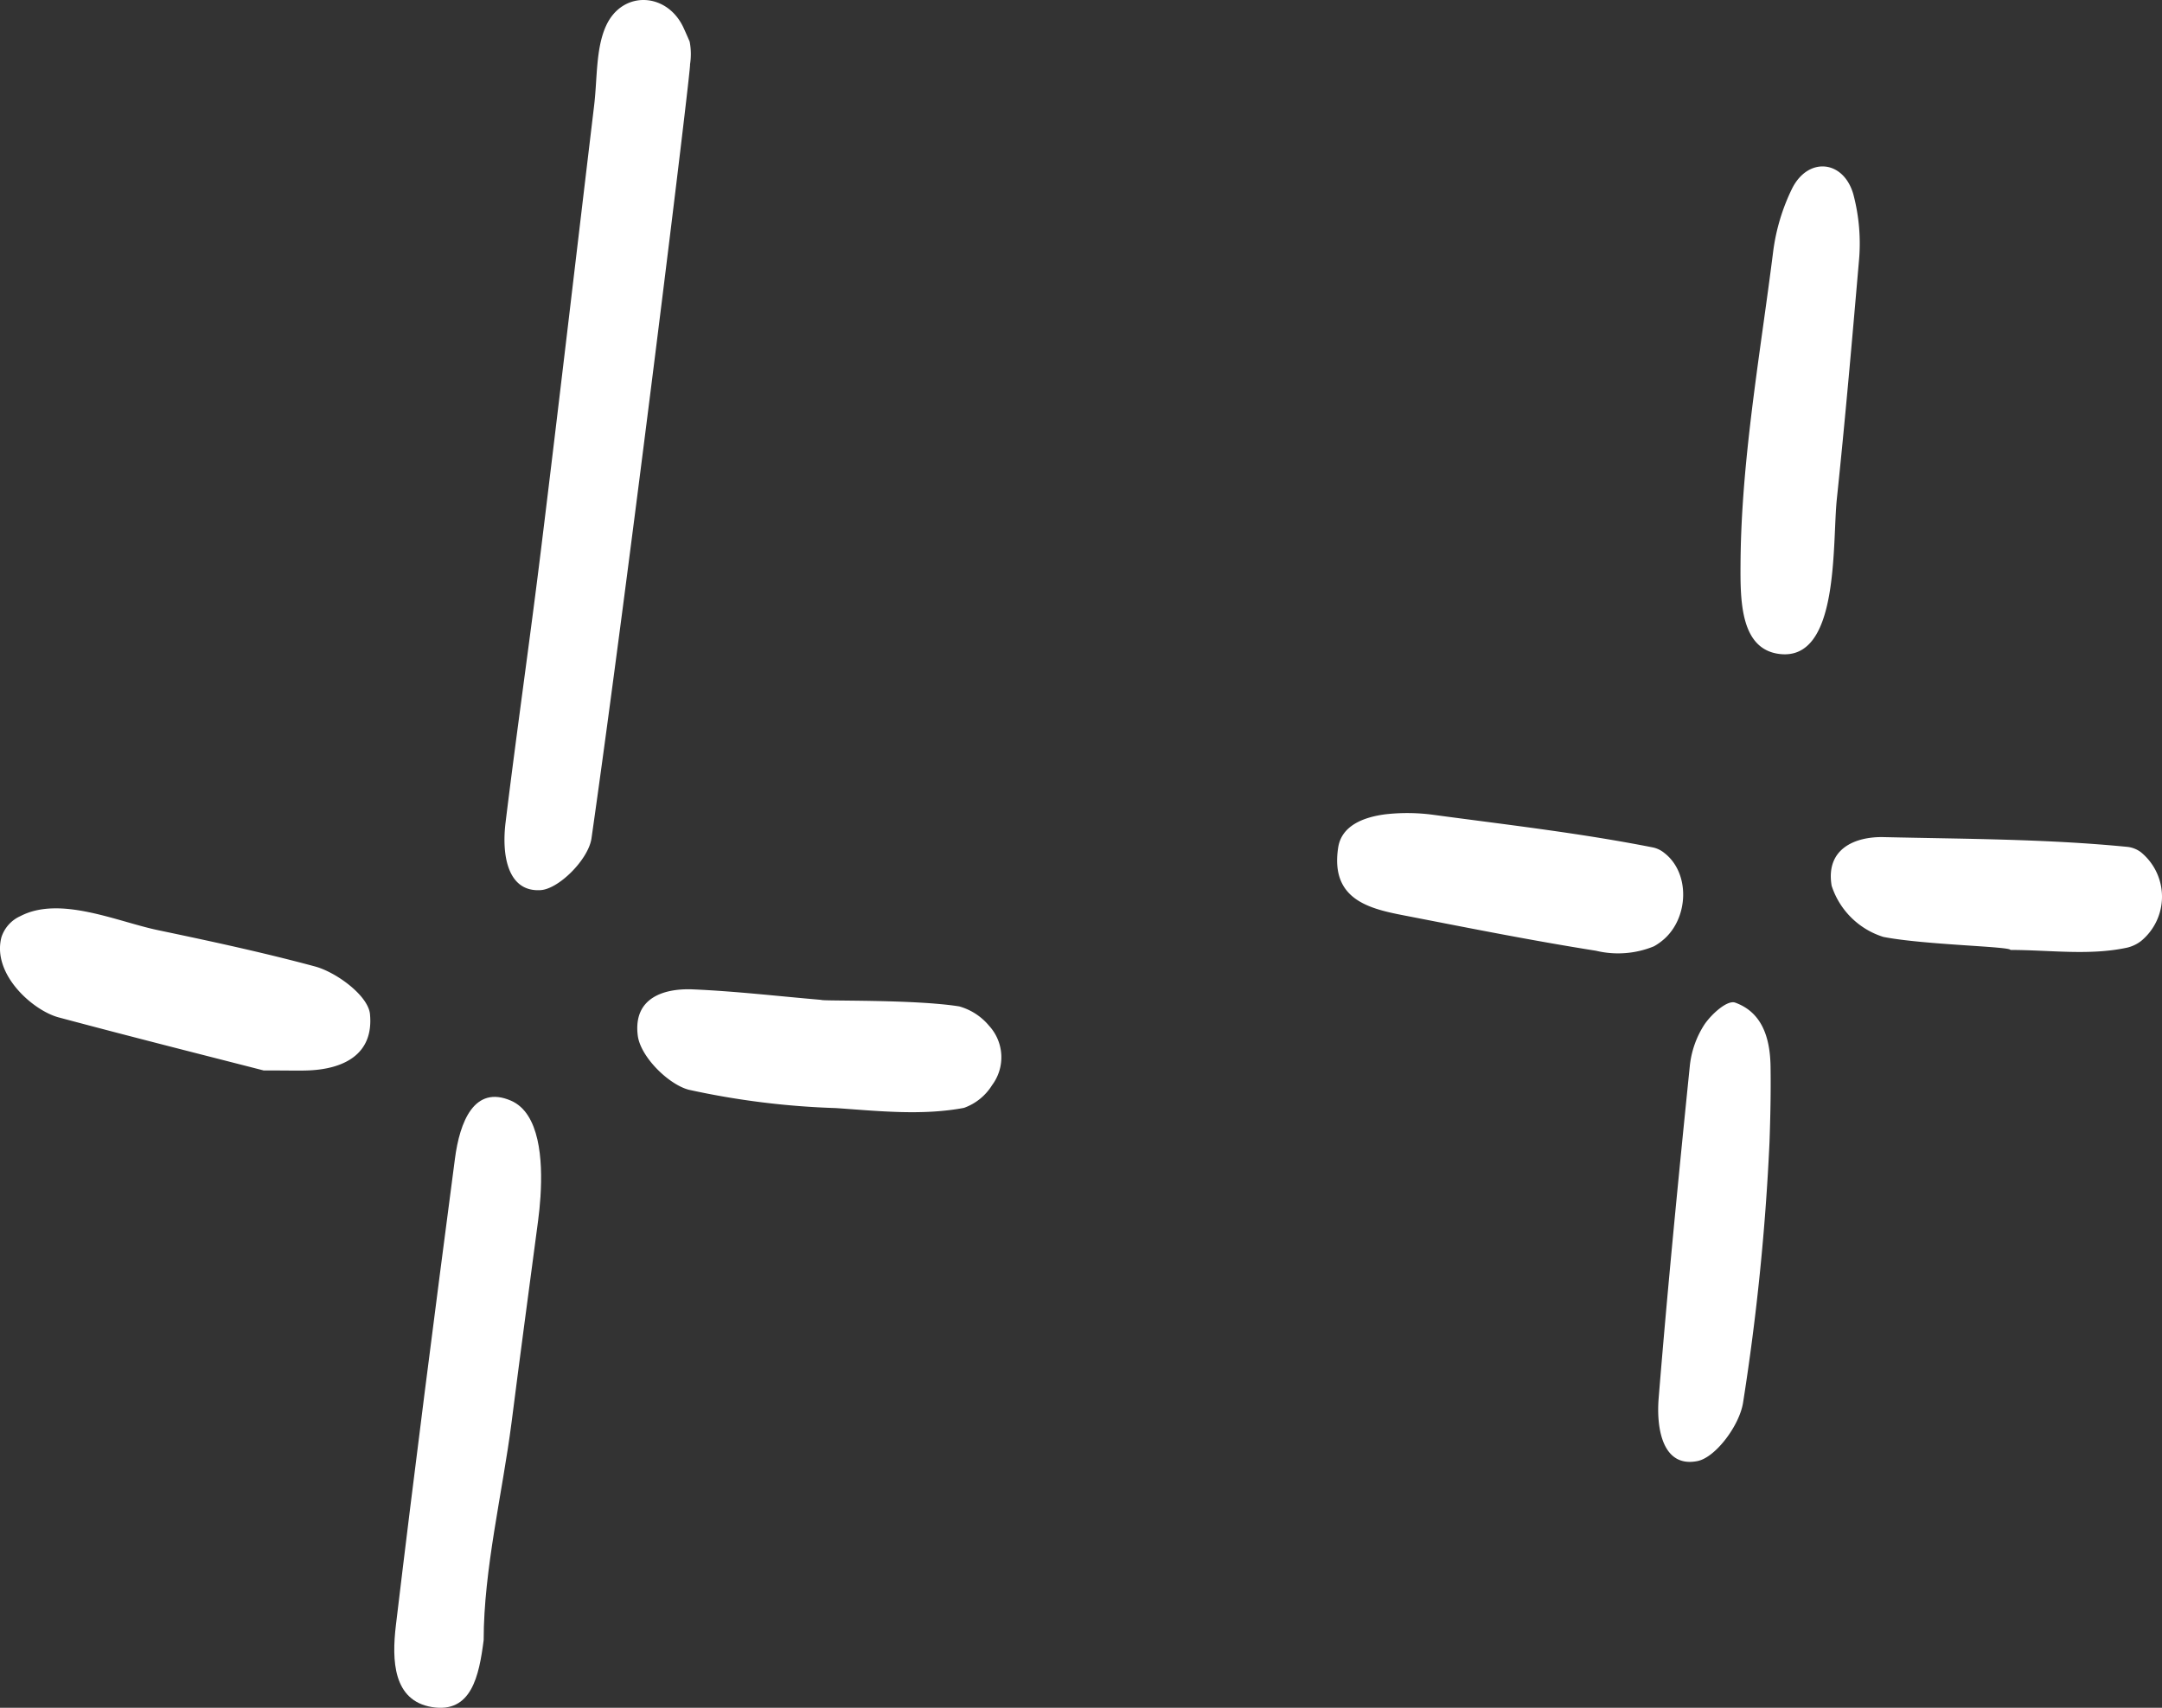 <svg id="Groupe_102" data-name="Groupe 102" xmlns="http://www.w3.org/2000/svg" xmlns:xlink="http://www.w3.org/1999/xlink" width="168.292" height="132.934" viewBox="0 0 168.292 132.934">
  <rect x="0" y="0" width="168.292" height="132.934" fill="#333333" stroke="none"/>
  <defs>
    <clipPath id="clip-path">
      <rect id="Rectangle_60" data-name="Rectangle 60" width="168.292" height="132.934" fill="#fff"/>
    </clipPath>
  </defs>
  <g id="Groupe_101" data-name="Groupe 101" clip-path="url(#clip-path)">
    <path id="Tracé_207" data-name="Tracé 207" d="M46.043,65.251c-.234,1.637-2.537,3.949-3.965,4.037-2.555.158-3.038-2.7-2.725-5.259.868-7.093,1.888-14.161,2.76-21.253C43.528,31.254,44.87,19.72,46.25,8.192c.247-2.067.123-4.371.9-6.125.008-.018.016-.036.025-.054,1.274-2.8,4.78-2.623,6.047.181q.236.519.461,1.043a5.114,5.114,0,0,1,.03,1.773c.124.025-4.809,40.221-7.67,60.241" fill="#fff"/>
    <path id="Tracé_208" data-name="Tracé 208" d="M42.075,93.1c-.046.718-.118,1.382-.191,1.933-.692,5.23-1.4,10.467-2.066,15.706-.7,5.436-2.169,11.44-2.169,16.927-.358,2.793-.953,5.725-4.035,5.211-3.024-.505-3.119-3.651-2.8-6.345,1.448-12.13,3.012-24.241,4.6-36.347.374-2.85,1.493-5.749,4.359-4.51,2.243.971,2.478,4.612,2.3,7.425" fill="#fff"/>
    <path id="Tracé_209" data-name="Tracé 209" d="M20.519,83.323c-4.508-1.158-10.24-2.6-15.956-4.13-2.009-.538-5.2-3.36-4.452-6.237a2.714,2.714,0,0,1,1.475-1.645c3.082-1.61,7.541.428,10.7,1.09,4.09.857,8.18,1.735,12.23,2.827,1.659.447,4.146,2.267,4.284,3.713.307,3.224-2.18,4.255-4.7,4.376-.764.037-1.531.006-3.582.006" fill="#fff"/>
    <path id="Tracé_210" data-name="Tracé 210" d="M74.669,78.339A4.651,4.651,0,0,1,77,79.857a3.62,3.62,0,0,1,.225,4.61,4.26,4.26,0,0,1-2.19,1.77c-3.24.612-6.642.247-9.964.016A62.424,62.424,0,0,1,53.62,84.827c-1.584-.413-3.769-2.568-3.976-4.223-.375-3,2.134-3.685,4.3-3.591,3.331.144,6.654.533,9.981.817,0,.111,7.224-.055,10.747.509" fill="#fff"/>
    <path id="Tracé_211" data-name="Tracé 211" d="M135.546,41.308c.3-7.222,1.566-14.5,2.465-21.618a15.7,15.7,0,0,1,1.5-5.04c1.251-2.454,3.98-2.194,4.751.459a14.934,14.934,0,0,1,.432,5.287c-.531,6.147-1.067,12.293-1.711,18.426-.369,3.505.222,12.623-4.438,12.087-3.08-.354-3.078-4.172-3.061-6.986q.008-1.307.062-2.615" fill="#fff"/>
    <path id="Tracé_212" data-name="Tracé 212" d="M137.738,88.956a184.368,184.368,0,0,1-2.05,20.189c-.264,1.789-2.139,4.3-3.554,4.584-2.667.536-3.222-2.429-3.022-4.9.7-8.622,1.547-17.228,2.422-25.829a7.305,7.305,0,0,1,1.154-3.273c.577-.829,1.773-1.9,2.381-1.683,2.022.732,2.716,2.61,2.752,4.97.03,1.977-.012,3.967-.083,5.941" fill="#fff"/>
    <path id="Tracé_213" data-name="Tracé 213" d="M107.838,63.385a15.155,15.155,0,0,1,3.733.04c5.711.77,11.445,1.423,17.116,2.544a2.081,2.081,0,0,1,.847.411c2.057,1.565,1.924,5.094-.064,6.775a4.45,4.45,0,0,1-.724.505,7.352,7.352,0,0,1-4.515.346c-4.817-.761-9.613-1.714-14.409-2.647-2.806-.547-6.321-1.061-5.657-5.385.259-1.687,1.927-2.362,3.673-2.589" fill="#fff"/>
    <path id="Tracé_214" data-name="Tracé 214" d="M146.634,72.939a6.166,6.166,0,0,1-4.057-3.991c-.488-2.883,1.826-3.838,4.05-3.787,6.346.147,12.708.139,19.021.765a2.141,2.141,0,0,1,.989.4,4.469,4.469,0,0,1,.023,6.925,2.88,2.88,0,0,1-1.066.51c-2.94.639-6.054.183-9.1.183,0-.274-6.653-.39-9.864-1.009" fill="#fff"/>
  </g>
</svg>
